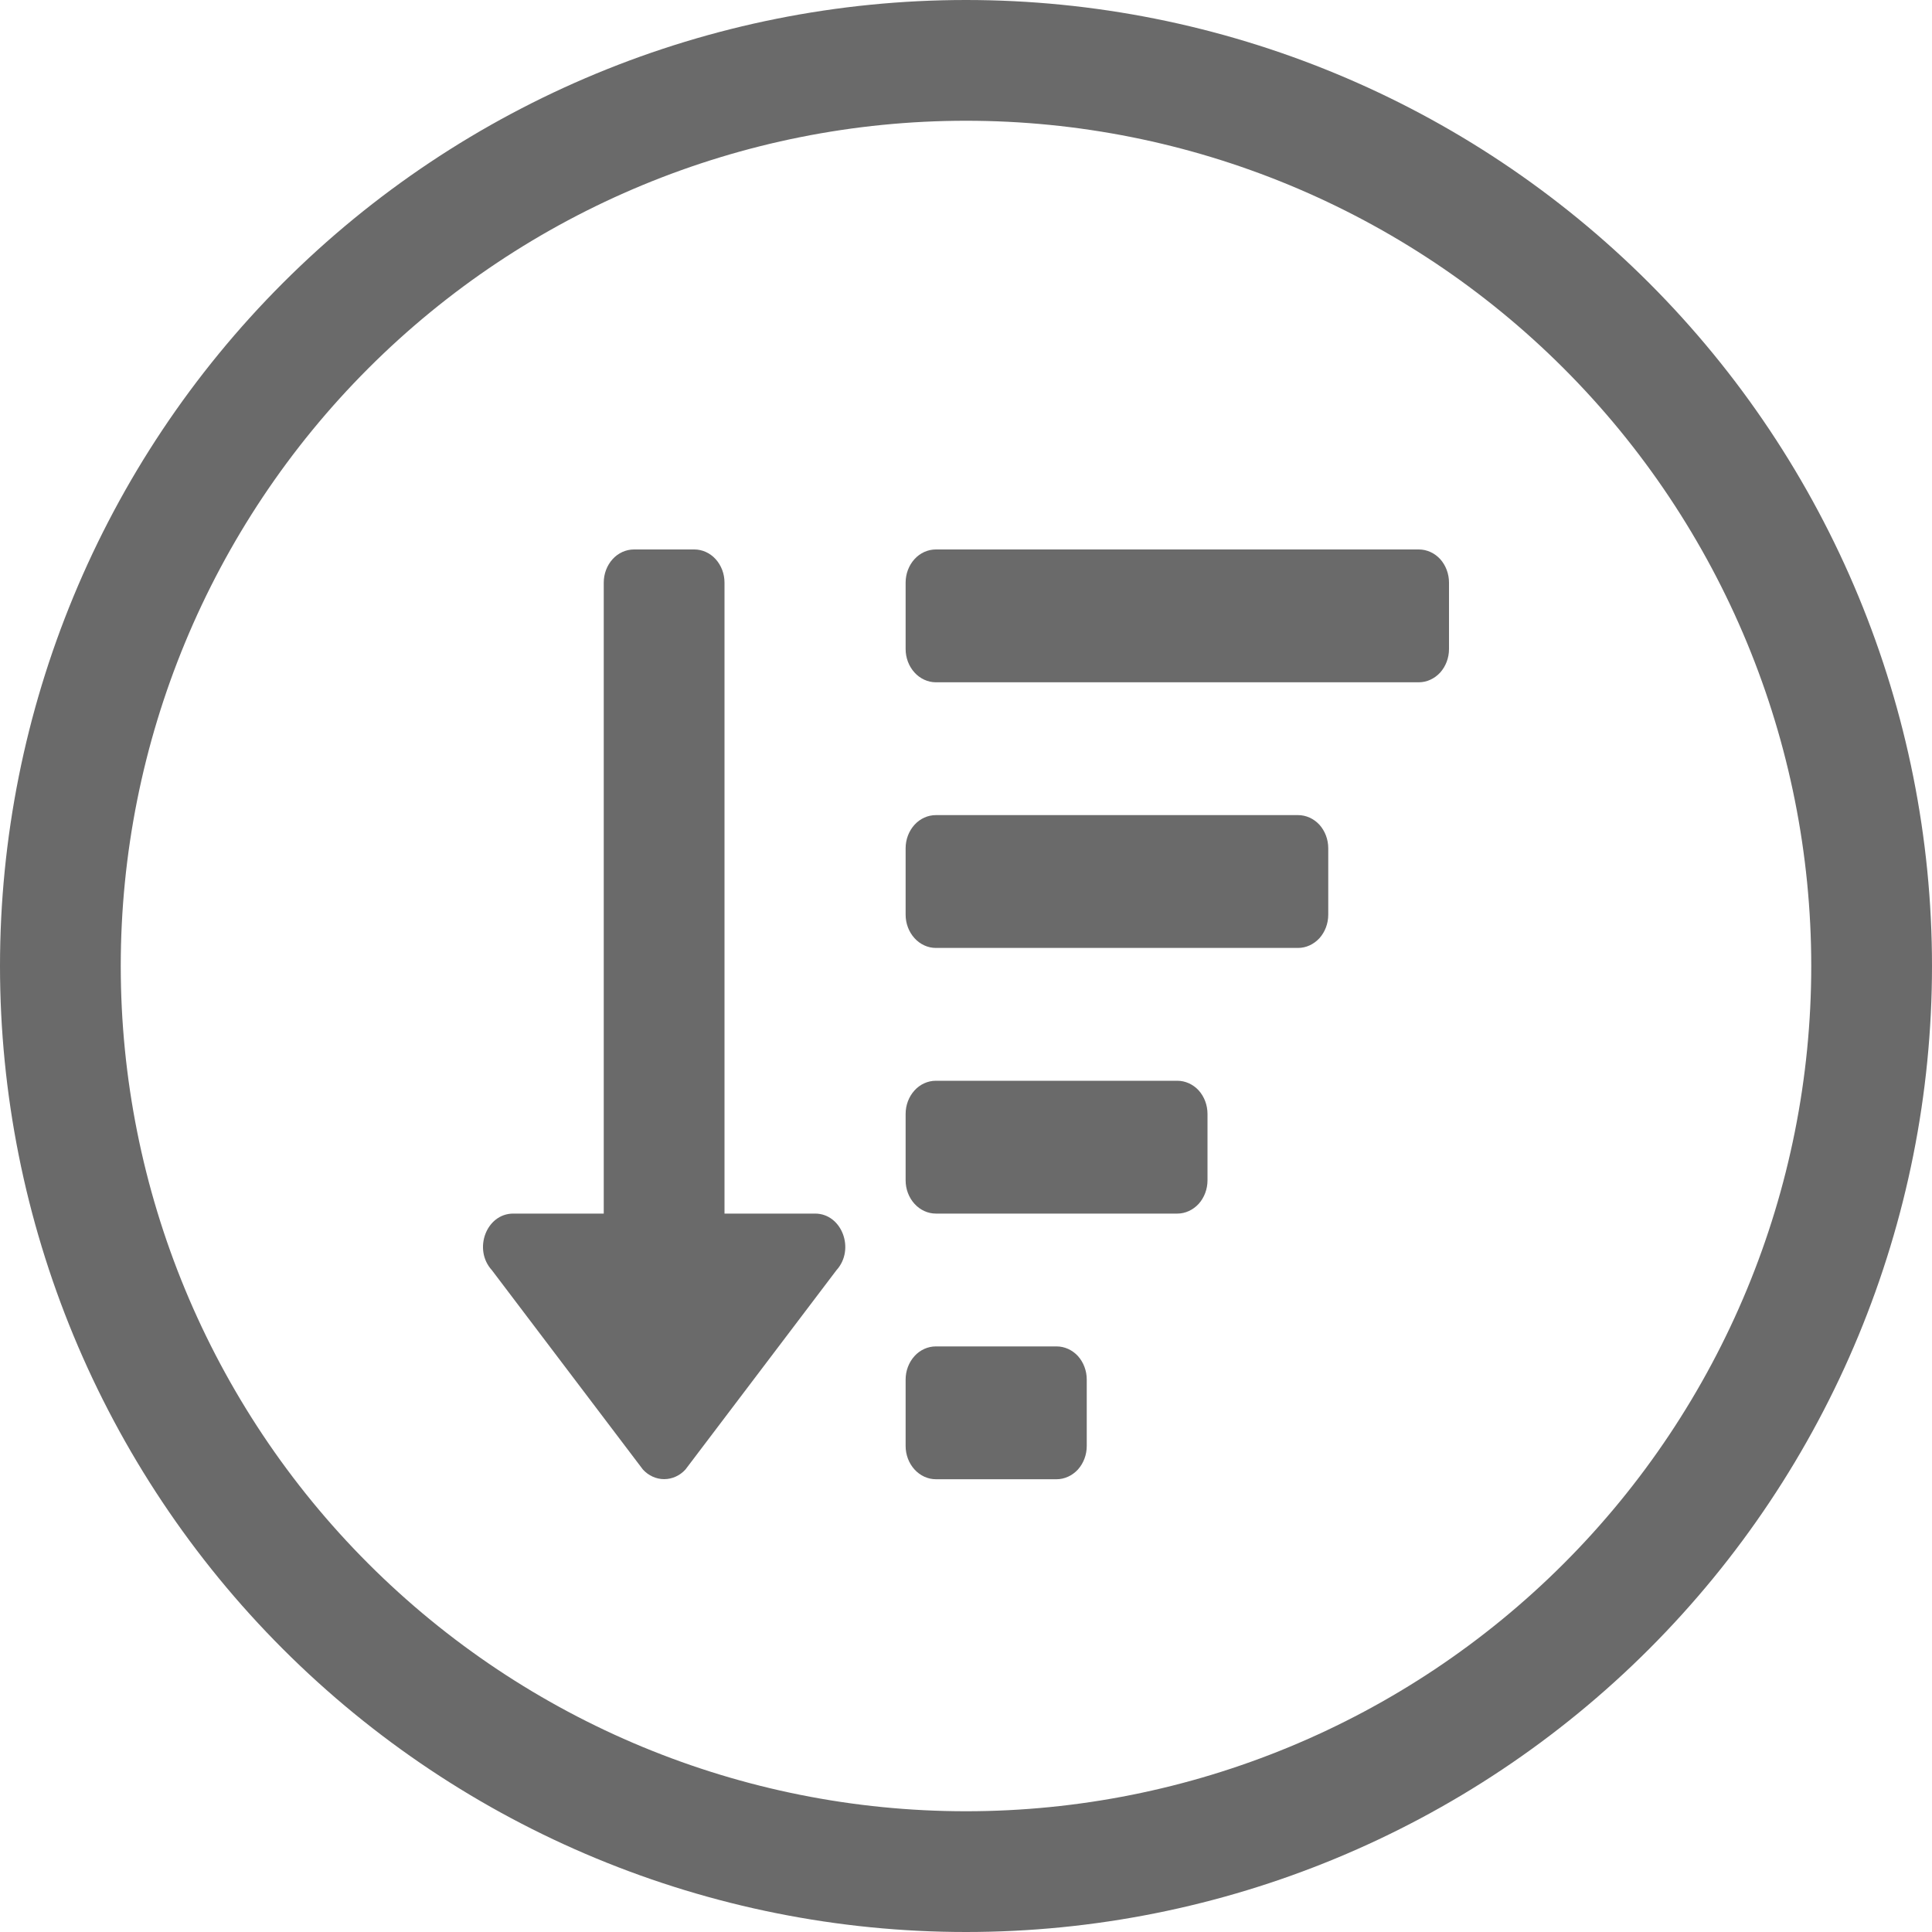 <svg width="20" height="20" viewBox="0 0 20 20" fill="#6a6a6a" xmlns="http://www.w3.org/2000/svg">
<g clip-path="url(#clip0)">
<path d="M10.938 13.938H9.688C9.605 13.938 9.525 13.974 9.467 14.038C9.408 14.103 9.375 14.19 9.375 14.281V14.969C9.375 15.06 9.408 15.147 9.467 15.212C9.525 15.276 9.605 15.313 9.688 15.313H10.938C11.02 15.313 11.1 15.276 11.159 15.212C11.217 15.147 11.25 15.06 11.25 14.969V14.281C11.25 14.19 11.217 14.103 11.159 14.038C11.1 13.974 11.02 13.938 10.938 13.938ZM8.438 12.563H7.5V6.031C7.5 5.94 7.467 5.853 7.408 5.788C7.35 5.724 7.27 5.688 7.188 5.688H6.563C6.48 5.688 6.4 5.724 6.342 5.788C6.283 5.853 6.25 5.94 6.25 6.031V12.563H5.313C5.035 12.563 4.895 12.933 5.092 13.149L6.655 15.212C6.713 15.276 6.793 15.312 6.875 15.312C6.958 15.312 7.038 15.276 7.096 15.212L8.659 13.149C8.855 12.933 8.715 12.563 8.438 12.563ZM13.438 8.438H9.688C9.605 8.438 9.525 8.474 9.467 8.538C9.408 8.603 9.375 8.69 9.375 8.781V9.469C9.375 9.56 9.408 9.647 9.467 9.712C9.525 9.776 9.605 9.813 9.688 9.813H13.438C13.52 9.813 13.6 9.776 13.659 9.712C13.717 9.647 13.75 9.56 13.75 9.469V8.781C13.75 8.69 13.717 8.603 13.659 8.538C13.6 8.474 13.52 8.438 13.438 8.438ZM12.188 11.188H9.688C9.605 11.188 9.525 11.224 9.467 11.288C9.408 11.353 9.375 11.44 9.375 11.531V12.219C9.375 12.31 9.408 12.397 9.467 12.462C9.525 12.526 9.605 12.563 9.688 12.563H12.188C12.27 12.563 12.35 12.526 12.409 12.462C12.467 12.397 12.5 12.31 12.5 12.219V11.531C12.5 11.44 12.467 11.353 12.409 11.288C12.35 11.224 12.27 11.188 12.188 11.188ZM14.688 5.688H9.688C9.605 5.688 9.525 5.724 9.467 5.788C9.408 5.853 9.375 5.94 9.375 6.031V6.719C9.375 6.81 9.408 6.897 9.467 6.962C9.525 7.026 9.605 7.063 9.688 7.063H14.688C14.77 7.063 14.85 7.026 14.909 6.962C14.967 6.897 15 6.81 15 6.719V6.031C15 5.94 14.967 5.853 14.909 5.788C14.85 5.724 14.77 5.688 14.688 5.688Z" fill="#6a6a6a"/>
</g>
<path fill-rule="evenodd" clip-rule="evenodd" d="M10 18.75C12.321 18.75 14.546 17.828 16.187 16.187C17.828 14.546 18.75 12.321 18.75 10C18.75 7.679 17.828 5.454 16.187 3.813C14.546 2.172 12.321 1.25 10 1.25C7.679 1.25 5.454 2.172 3.813 3.813C2.172 5.454 1.25 7.679 1.25 10C1.25 12.321 2.172 14.546 3.813 16.187C5.454 17.828 7.679 18.75 10 18.75ZM10 20C12.652 20 15.196 18.946 17.071 17.071C18.946 15.196 20 12.652 20 10C20 7.348 18.946 4.804 17.071 2.929C15.196 1.054 12.652 0 10 0C7.348 0 4.804 1.054 2.929 2.929C1.054 4.804 0 7.348 0 10C0 12.652 1.054 15.196 2.929 17.071C4.804 18.946 7.348 20 10 20Z" fill="#6a6a6a"/>
<defs>
<clipPath id="clip0">
<rect width="10" height="11" fill="#6a6a6a" transform="translate(5 5)"/>
</clipPath>
</defs>
</svg>
